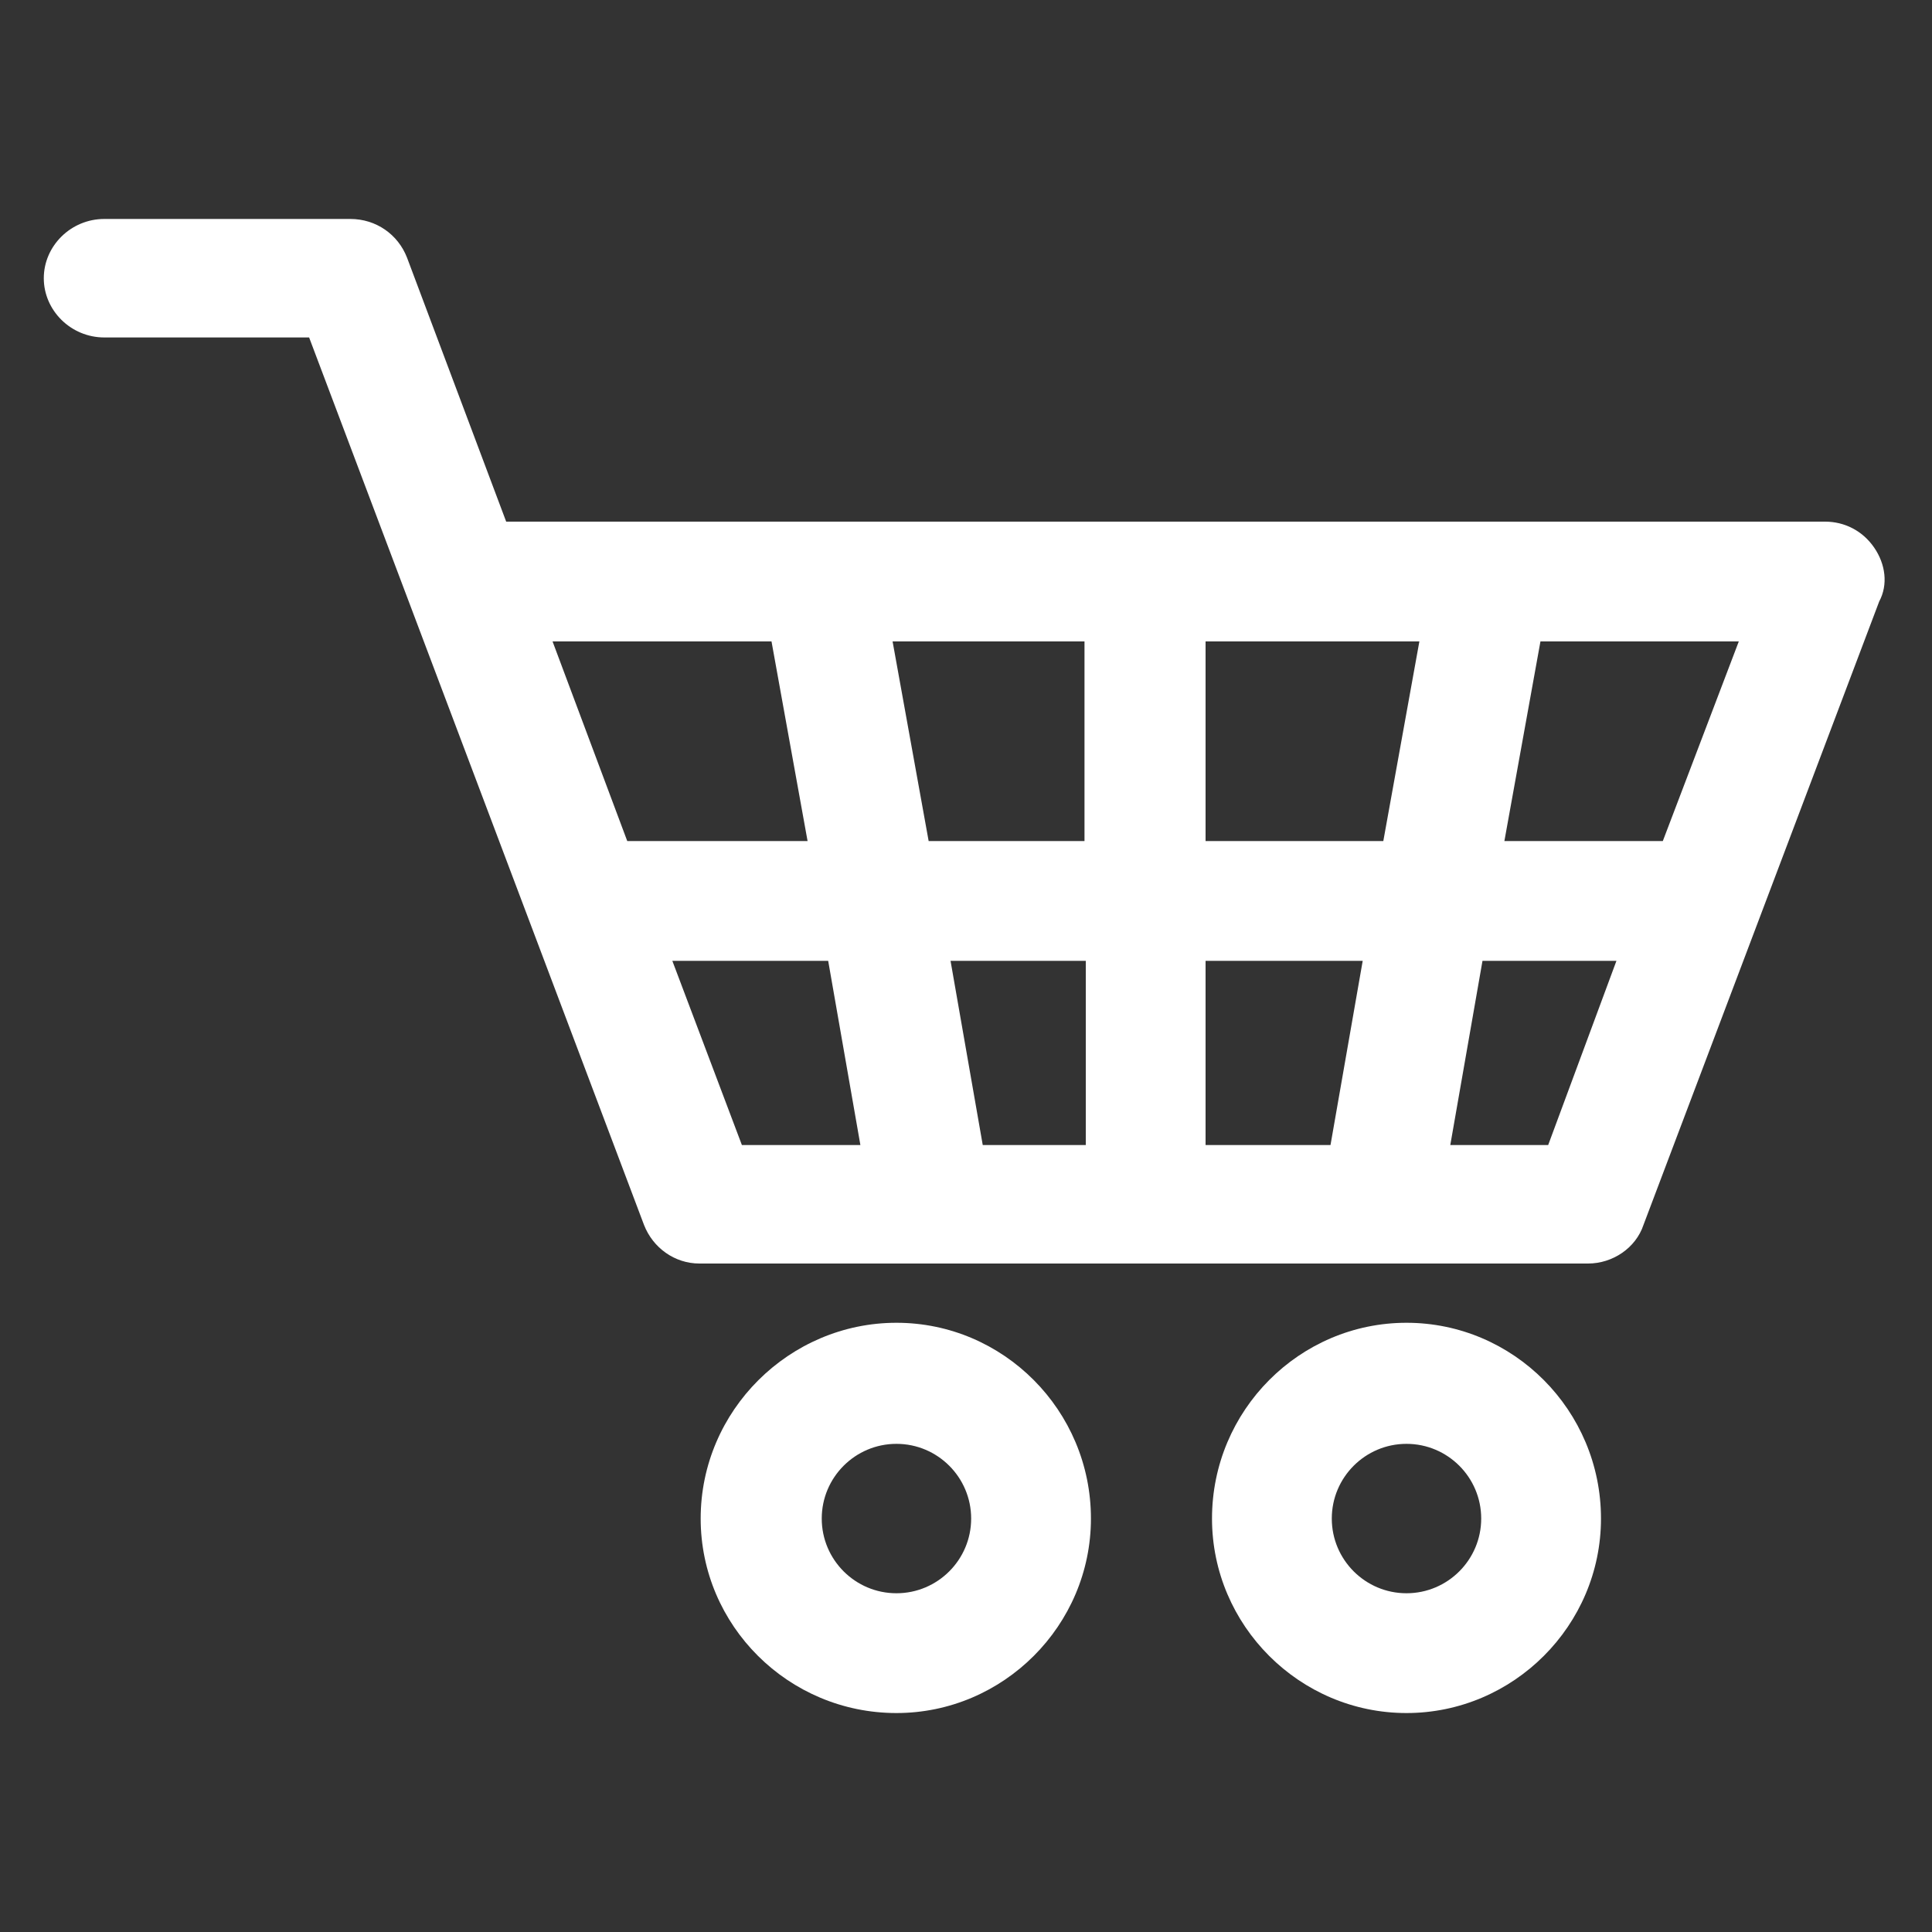 <?xml version="1.0" encoding="utf-8"?>
<!-- Generator: Adobe Illustrator 23.0.6, SVG Export Plug-In . SVG Version: 6.00 Build 0)  -->
<svg version="1.1" id="Layer_1" xmlns="http://www.w3.org/2000/svg" xmlns:xlink="http://www.w3.org/1999/xlink" x="0px" y="0px"
	 viewBox="0 0 150 150" style="enable-background:new 0 0 150 150;" xml:space="preserve">
<rect x="0" y="0" width="150" height="150" fill="#333333" stroke="none"/>
<style type="text/css">
	.st0{fill:#FFFFFF;}
</style>
<g>
	<path class="st0" d="M145.5,42.5c-0.9-1.3-2.3-2-3.8-2h-26.1l0,0H39.3L31.6,20c-0.7-1.8-2.4-3-4.4-3H8.1c-2.6,0-4.7,2.1-4.7,4.6
		s2.1,4.6,4.7,4.6H24l26,68.9c0.7,1.8,2.4,3,4.3,3h18c0,0,0,0,0,0h0h34.7h0c0,0,0,0,0,0h16.3c1.9,0,3.7-1.2,4.3-3l18.3-48.4
		C146.6,45.4,146.4,43.8,145.5,42.5z M129.1,65.3h-12.3l2.8-15.5H135L129.1,65.3z M93.6,88.9V74.6h12.2l-2.5,14.3L93.6,88.9
		L93.6,88.9z M76.3,88.9l-2.5-14.3h10.5v14.3H76.3z M72.1,65.3l-2.8-15.5h14.9v15.5H72.1z M93.6,65.3V49.8h16.6l-2.8,15.5H93.6z
		 M59.9,49.8l2.8,15.5h-14l-5.8-15.5H59.9z M52.2,74.6h12.1l2.5,14.3h-9.2L52.2,74.6z M120.2,88.9h-7.6l2.5-14.3h10.4L120.2,88.9z"
		/>
	<path class="st0" d="M69.6,102.7c-8.3,0-15.2,6.8-15.2,15.2c0,8.3,6.8,15.1,15.2,15.1c8.3,0,15.1-6.8,15.1-15.1
		C84.7,109.5,77.9,102.7,69.6,102.7z M69.6,123.7c-3.2,0-5.8-2.6-5.8-5.8c0-3.2,2.6-5.8,5.8-5.8s5.8,2.6,5.8,5.8
		C75.4,121.1,72.8,123.7,69.6,123.7z"/>
	<path class="st0" d="M109.2,102.7c-8.3,0-15.1,6.8-15.1,15.2c0,8.3,6.8,15.1,15.1,15.1s15.1-6.8,15.1-15.1
		C124.3,109.5,117.5,102.7,109.2,102.7z M109.2,123.7c-3.2,0-5.8-2.6-5.8-5.8c0-3.2,2.6-5.8,5.8-5.8c3.2,0,5.8,2.6,5.8,5.8
		C115,121.1,112.4,123.7,109.2,123.7z"/>
</g>
</svg>
